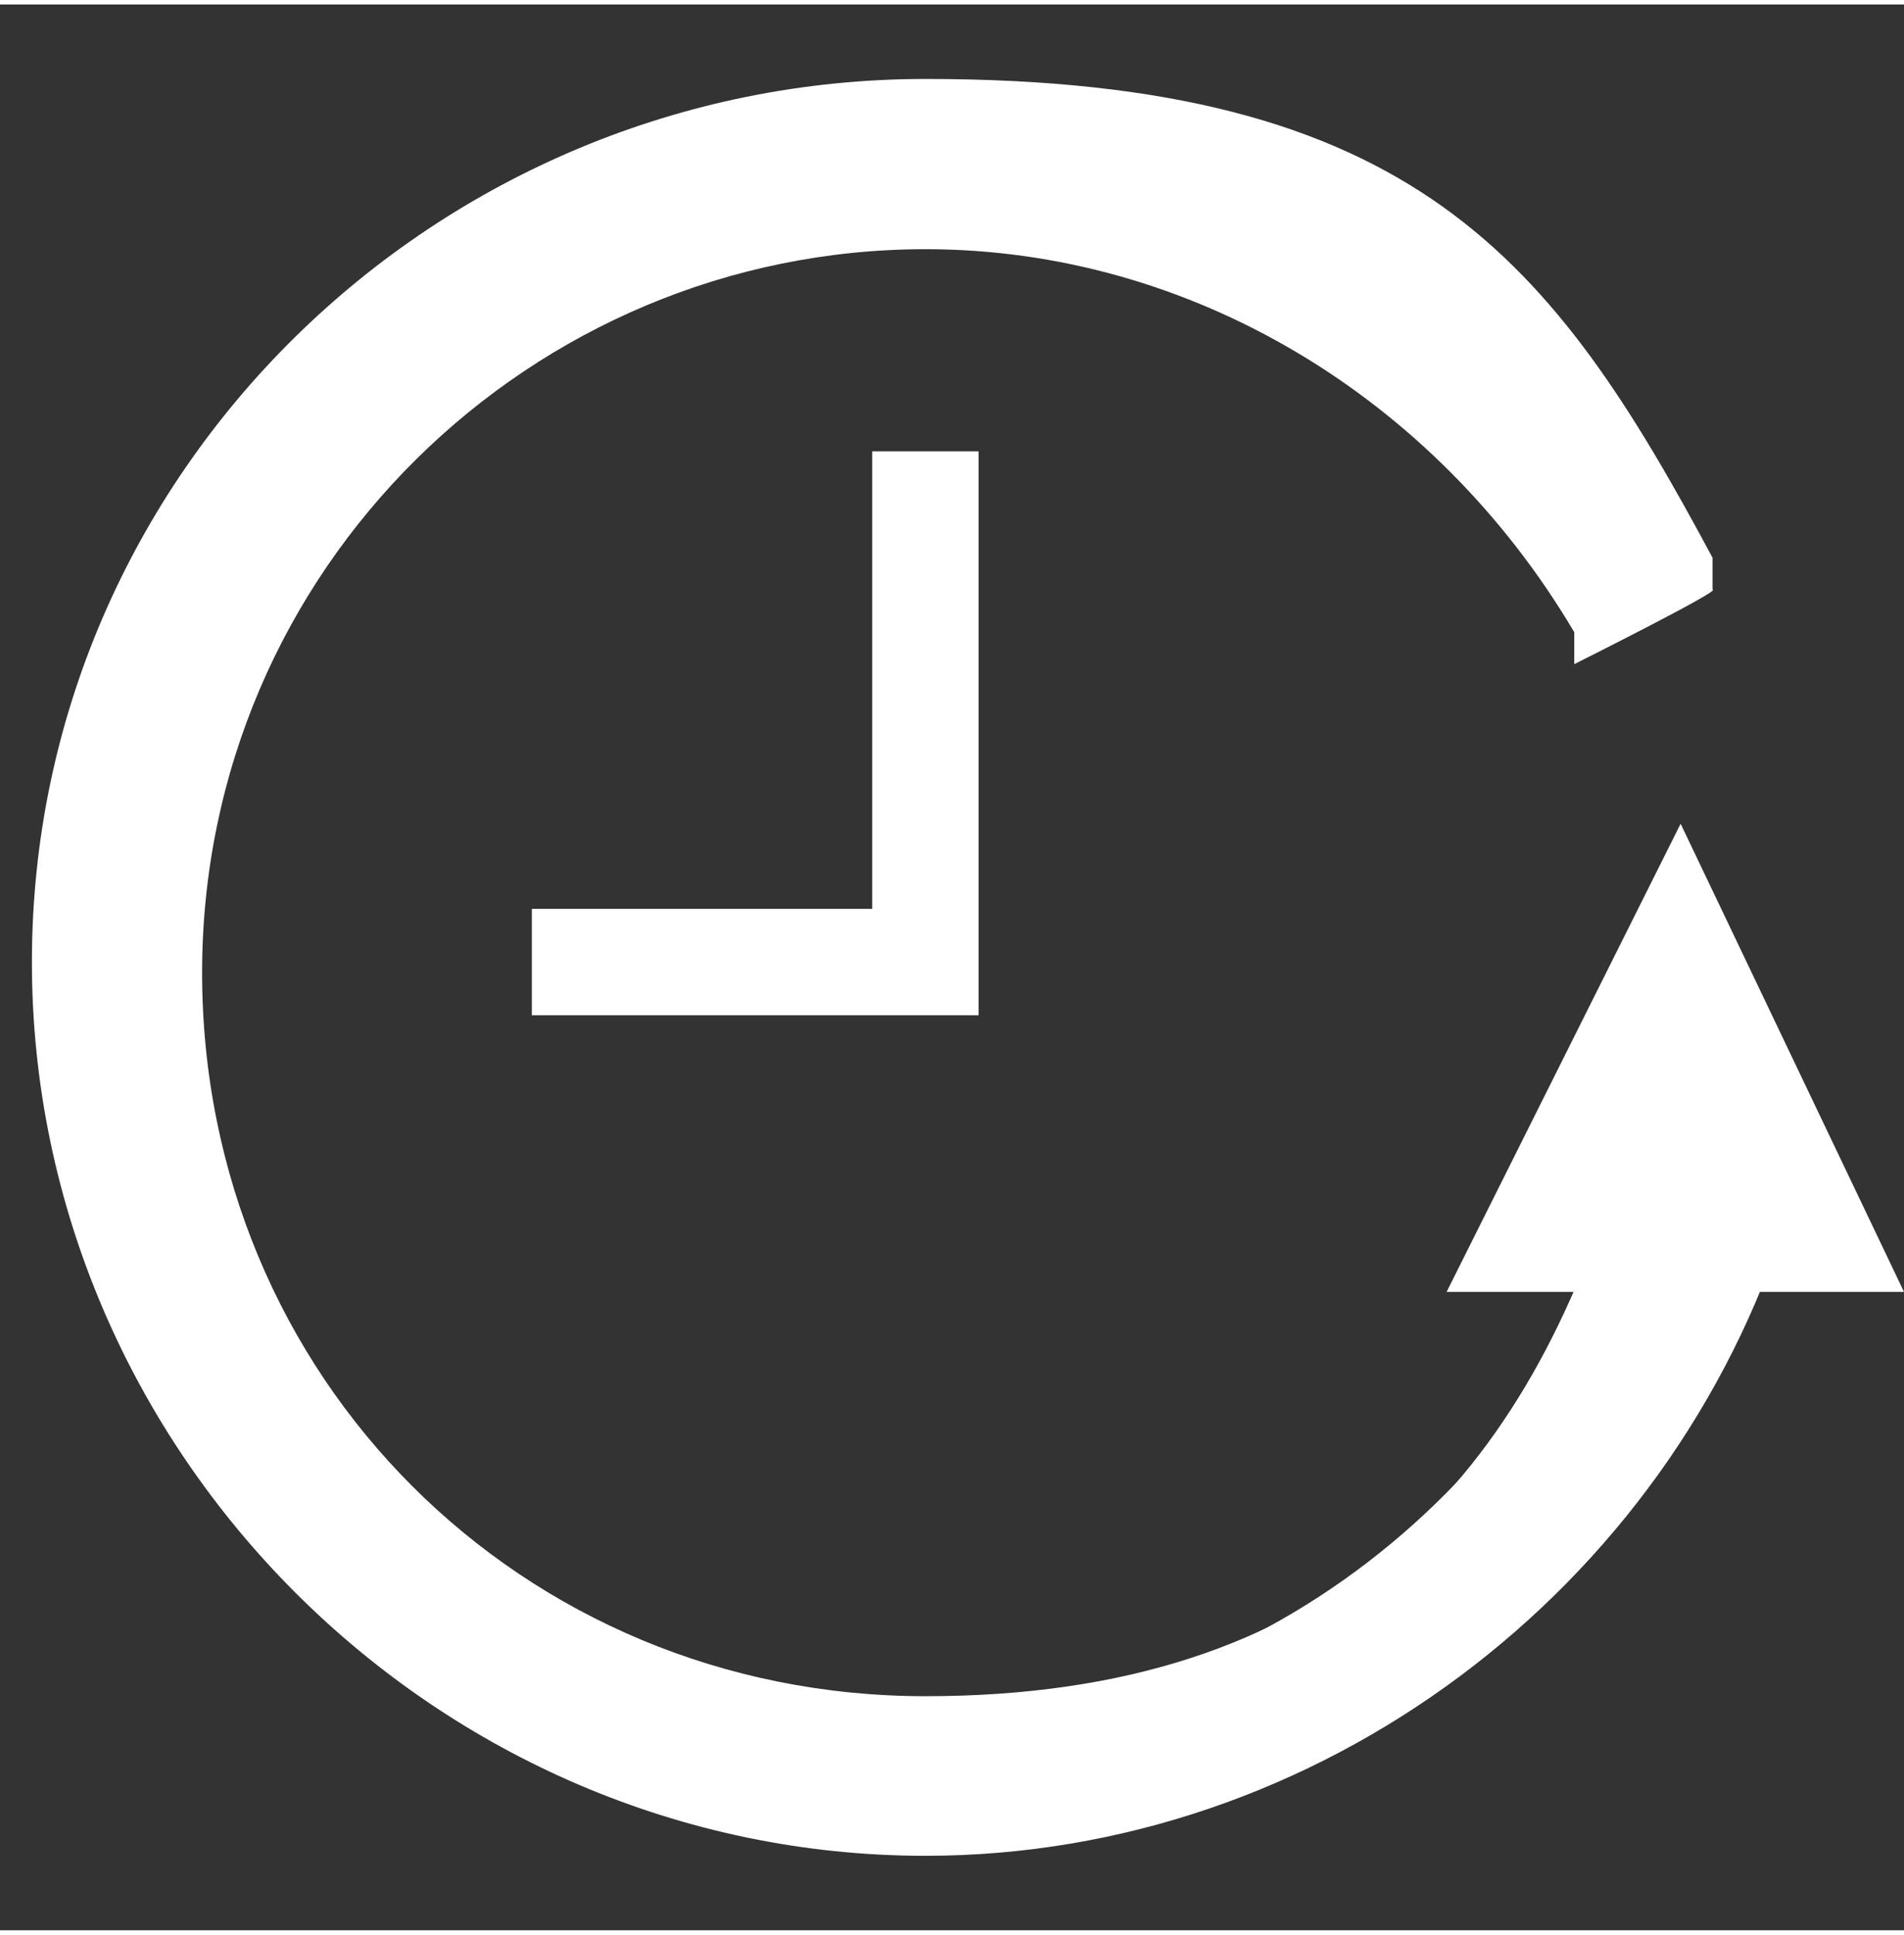 <?xml version="1.0" encoding="UTF-8"?>
<svg xmlns="http://www.w3.org/2000/svg" width="6.3mm" height="6.4mm" version="1.1" viewBox="0 0 17.9 18.1">
  <rect x="0" y="0" width="17.9" height="18.1" fill="#333333" stroke="none"/>
  <defs>
    <style>
      .cls-1 {
        fill: none;
        stroke: #fff;
        stroke-miterlimit: 10;
      }

      .cls-2 {
        fill: #fff;
      }
    </style>
  </defs>
  <!-- Generator: Adobe Illustrator 28.6.0, SVG Export Plug-In . SVG Version: 1.2.0 Build 709)  -->
  <g>
    <g id="_レイヤー_1" data-name="レイヤー_1">
      <polyline class="cls-1" points="5 9 8.7 9 8.7 4.2"/>
      <g>
        <path class="cls-2" d="M8.7,17.4C4.1,17.4.3,13.6.3,9S4.1.7,8.7.7s5.9,1.7,7.4,4.5v.3c.1,0-1.3.7-1.3.7v-.3c-1.3-2.2-3.6-3.6-6.1-3.6-3.7,0-6.8,3-6.8,6.8s3,6.8,6.8,6.8,5.6-2,6.5-4.9v-.3c0,0,1.6.4,1.6.4v.3c-1.1,3.5-4.4,6-8.1,6Z"/>
        <path class="cls-2" d="M15.4,11c-.9,2.9-3.6,5.1-6.8,5.1S1.6,12.9,1.6,9,4.8,2,8.7,2s5.1,1.5,6.3,3.8l.9-.5C14.5,2.7,11.8,1,8.7,1,4.2,1,.6,4.6.6,9s3.6,8.1,8.1,8.1,6.7-2.4,7.7-5.8l-1-.3Z"/>
      </g>
      <polygon class="cls-2" points="15.8 7.7 13.6 12.1 17.9 12.1 15.8 7.7"/>
    </g>
  </g>
</svg>